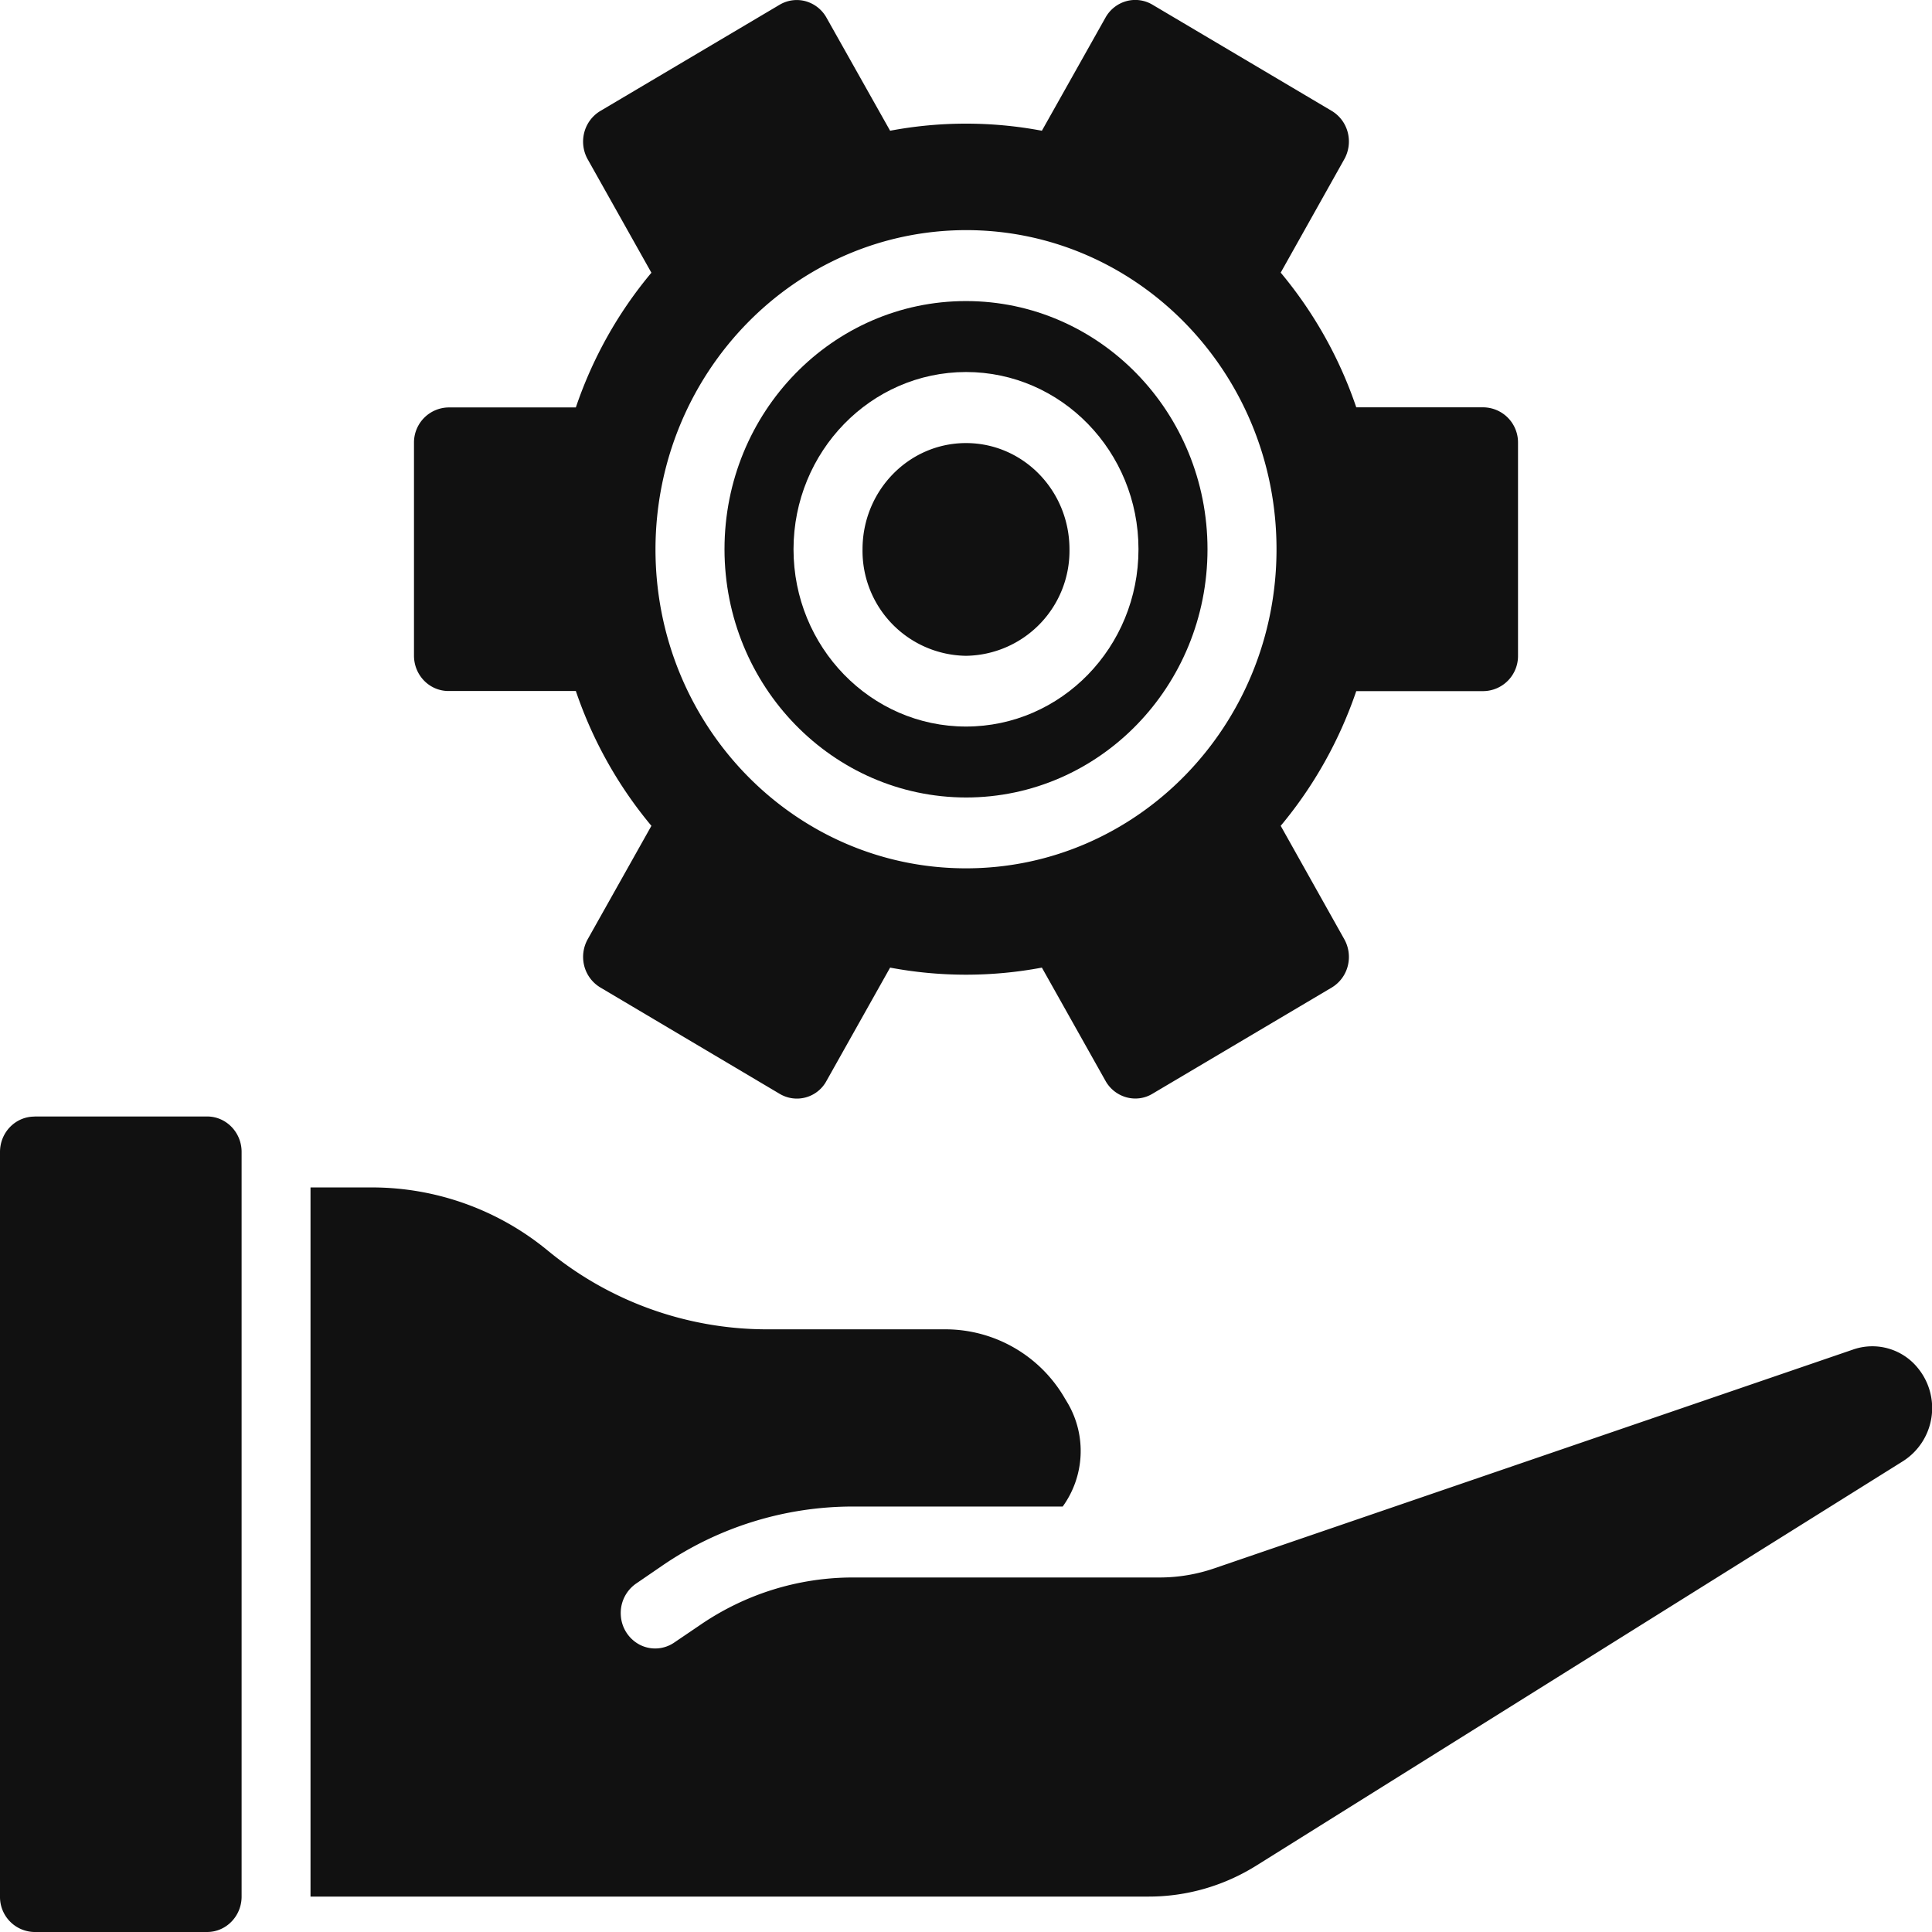 <svg width="18" height="18" fill="none" xmlns="http://www.w3.org/2000/svg"><path d="M9 7.43c1.243 0 2.25-1.036 2.25-2.313 0-1.277-1.007-2.312-2.25-2.312S6.75 3.84 6.75 5.117C6.751 6.394 7.758 7.428 9 7.43zm0-3.964c.888 0 1.607.74 1.607 1.651 0 .913-.72 1.652-1.607 1.652s-1.607-.74-1.607-1.652c.001-.911.72-1.65 1.607-1.651z" fill="#111"/><path d="M9.964 5.117A.978.978 0 019 6.11a.978.978 0 01-.964-.992c0-.547.432-.99.964-.99.533 0 .964.443.964.99z" fill="#111"/><path d="M3.857 4.126v1.982c0 .183.144.33.322.33h1.186c.156.46.395.886.704 1.256l-.592 1.054a.338.338 0 00-.034.25.33.33 0 00.15.202l1.671.991a.313.313 0 00.437-.122l.592-1.054a3.82 3.82 0 001.414 0l.592 1.054a.322.322 0 00.194.154c.082.023.17.012.243-.032l1.671-.99a.329.329 0 00.15-.202.338.338 0 00-.034-.251l-.591-1.054c.309-.37.547-.795.704-1.255h1.186a.327.327 0 00.321-.33V4.125a.327.327 0 00-.321-.33h-1.186a3.925 3.925 0 00-.704-1.255l.591-1.054a.338.338 0 00.034-.251.329.329 0 00-.15-.202l-1.671-.99a.313.313 0 00-.243-.032.321.321 0 00-.194.154l-.592 1.053a3.818 3.818 0 00-1.414 0L7.701.166a.322.322 0 00-.193-.154.313.313 0 00-.244.032l-1.671.99a.33.33 0 00-.15.202.338.338 0 00.034.251l.592 1.054c-.31.37-.548.795-.704 1.255H4.179a.327.327 0 00-.322.33zM9 2.144c1.598 0 2.893 1.331 2.893 2.973S10.598 8.09 9 8.09c-1.598 0-2.893-1.33-2.893-2.973C6.11 3.477 7.403 2.147 9 2.144zM.321 10.402H1.93c.177 0 .321.148.321.33v6.938c0 .182-.144.33-.321.33H.32a.326.326 0 01-.32-.33v-6.937c0-.183.144-.33.321-.33zm2.572.661v6.607h7.81c.354 0 .701-.1 1.004-.29l6.025-3.768a.587.587 0 00.138-.864.545.545 0 00-.607-.174l-5.95 2.038a1.57 1.57 0 01-.509.085H7.947c-.508 0-1.004.154-1.426.444l-.236.16a.314.314 0 01-.322.024.33.33 0 01-.179-.276.333.333 0 01.145-.297l.235-.161a3.143 3.143 0 011.783-.555h1.954a.883.883 0 00.048-.961l-.03-.05a1.286 1.286 0 00-1.102-.64h-1.68a3.212 3.212 0 01-2.034-.734 2.578 2.578 0 00-1.632-.588h-.578z" fill="#111"/></svg>